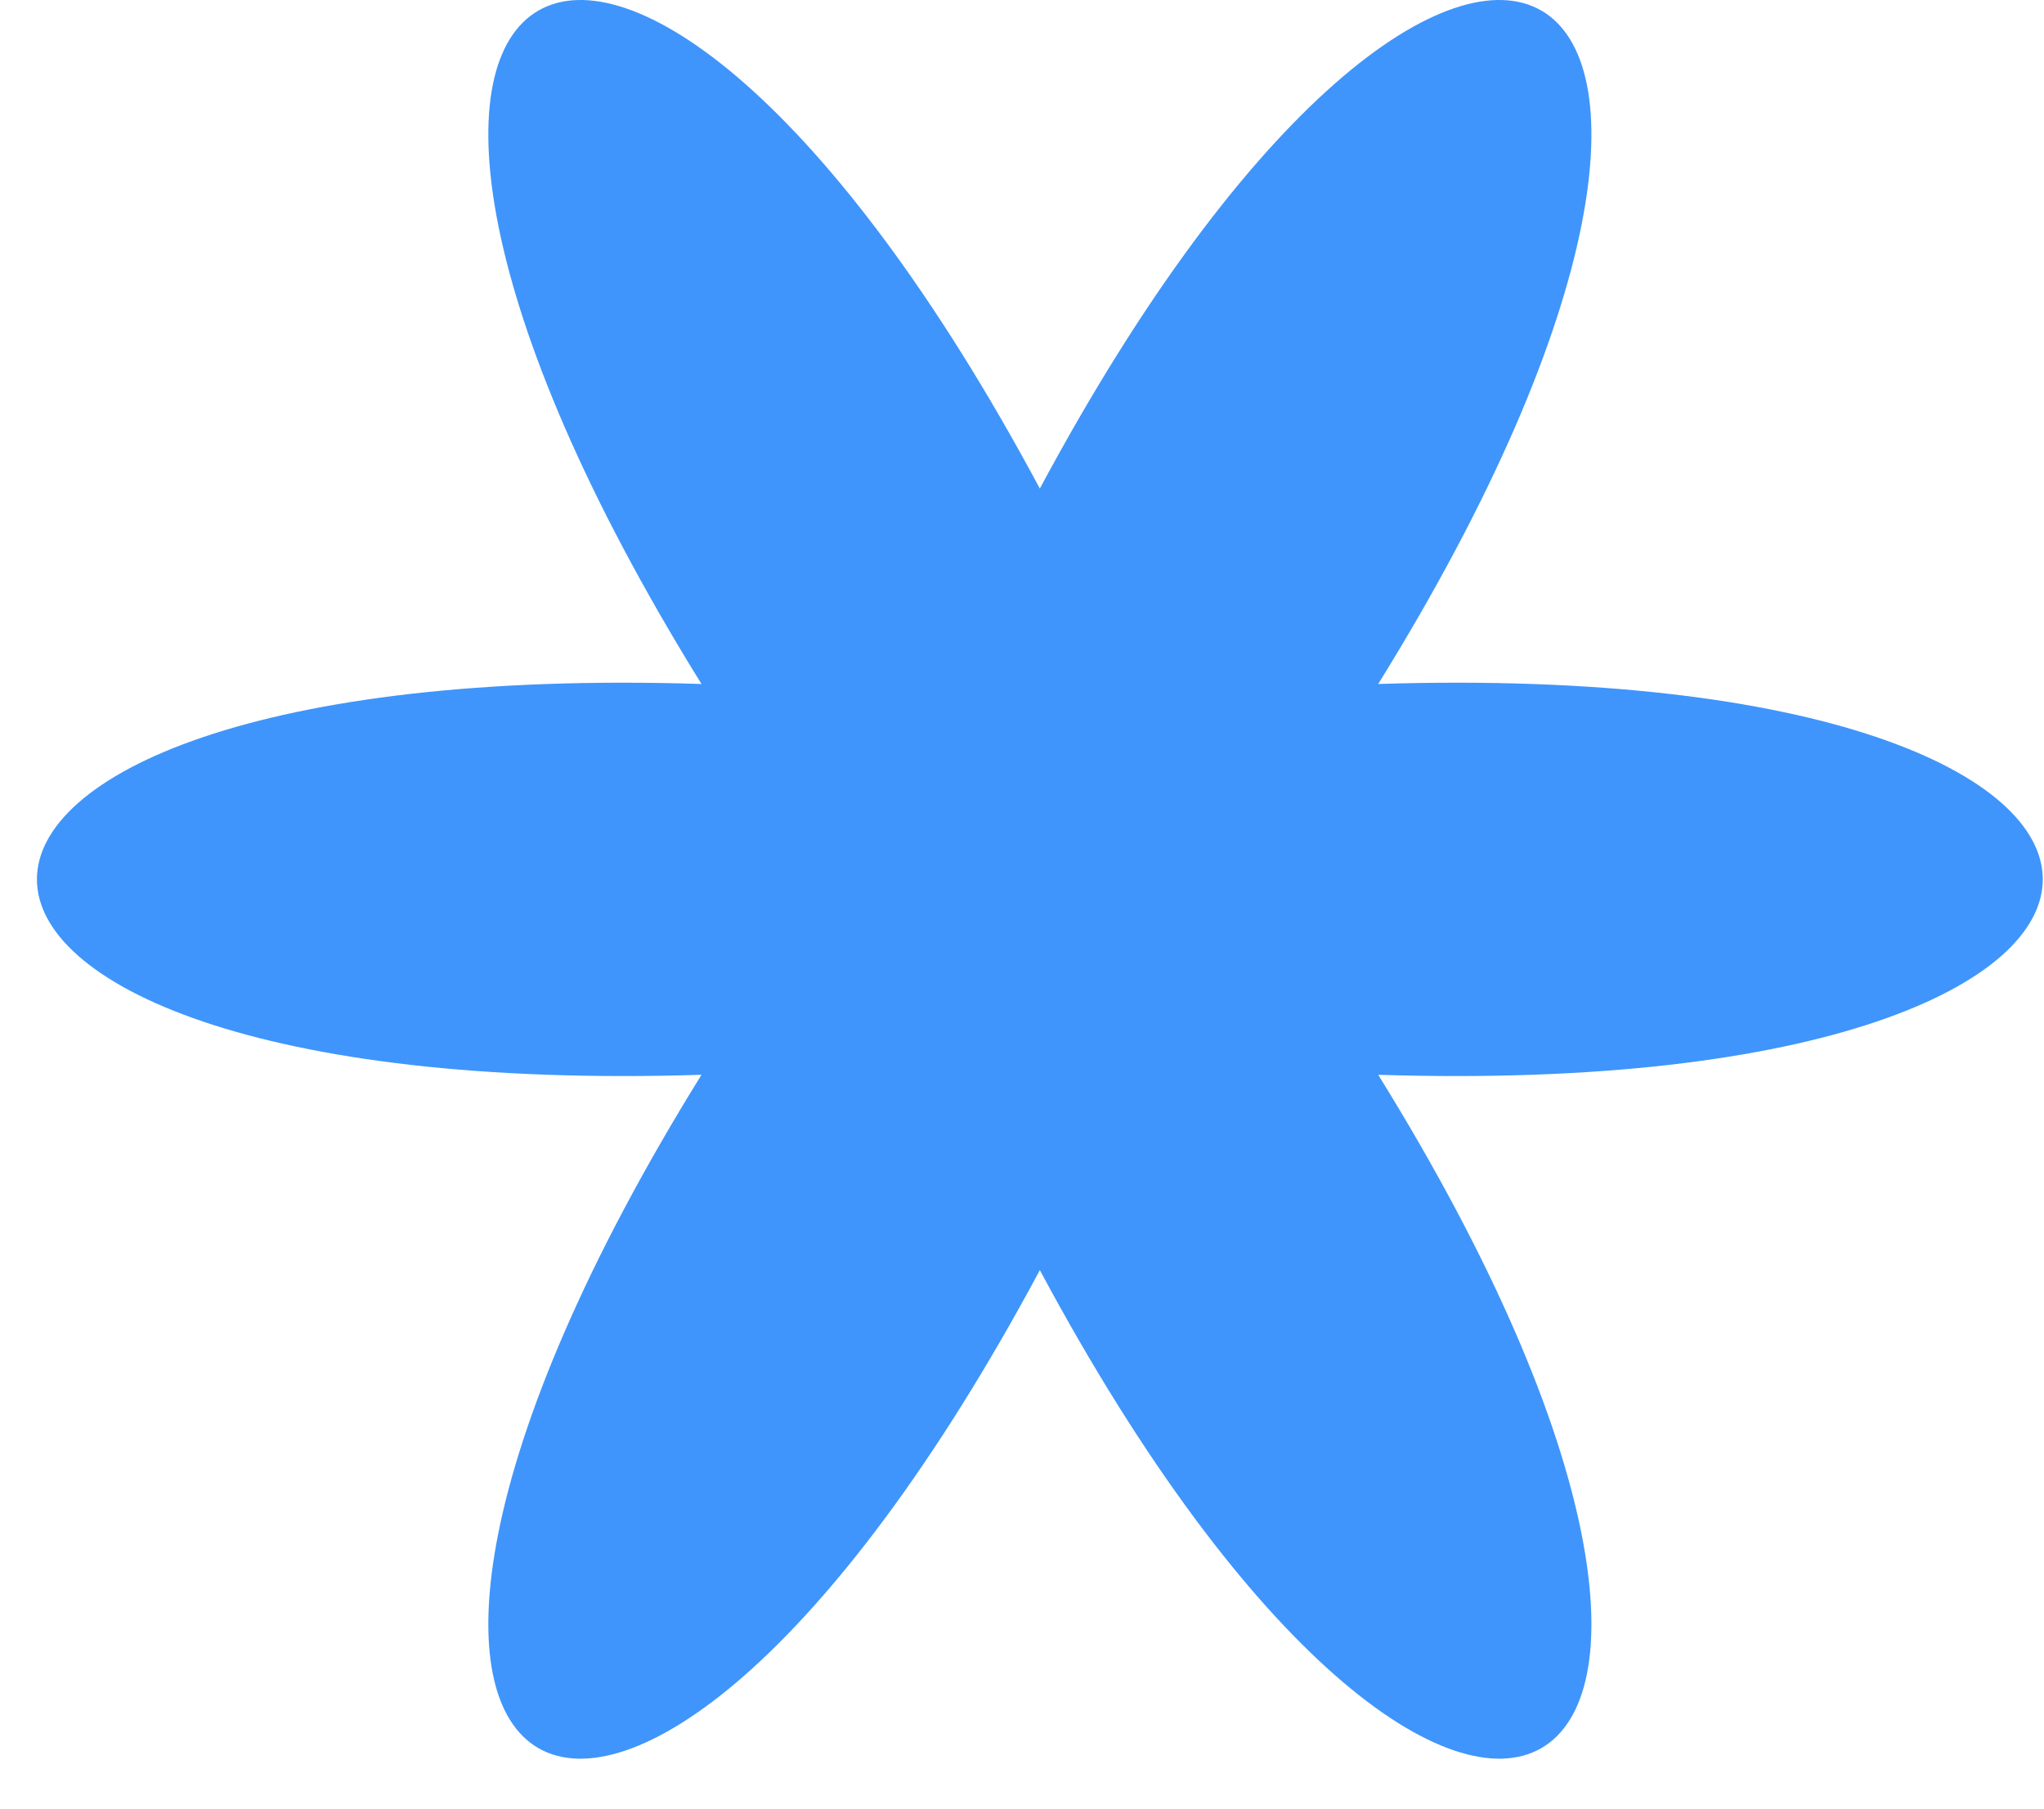 <?xml version="1.0" encoding="UTF-8"?> <svg xmlns="http://www.w3.org/2000/svg" width="26" height="23" viewBox="0 0 26 23" fill="none"> <path d="M13.227 16.152C18.554 26.092 23.476 23.25 17.531 13.668C28.802 14.024 28.802 8.341 17.531 8.698C23.476 -0.885 18.554 -3.727 13.227 6.213C7.901 -3.727 2.979 -0.885 8.923 8.698C-2.348 8.341 -2.348 14.024 8.923 13.668C2.979 23.25 7.901 26.092 13.227 16.152Z" fill="#3F95FB"></path> </svg> 